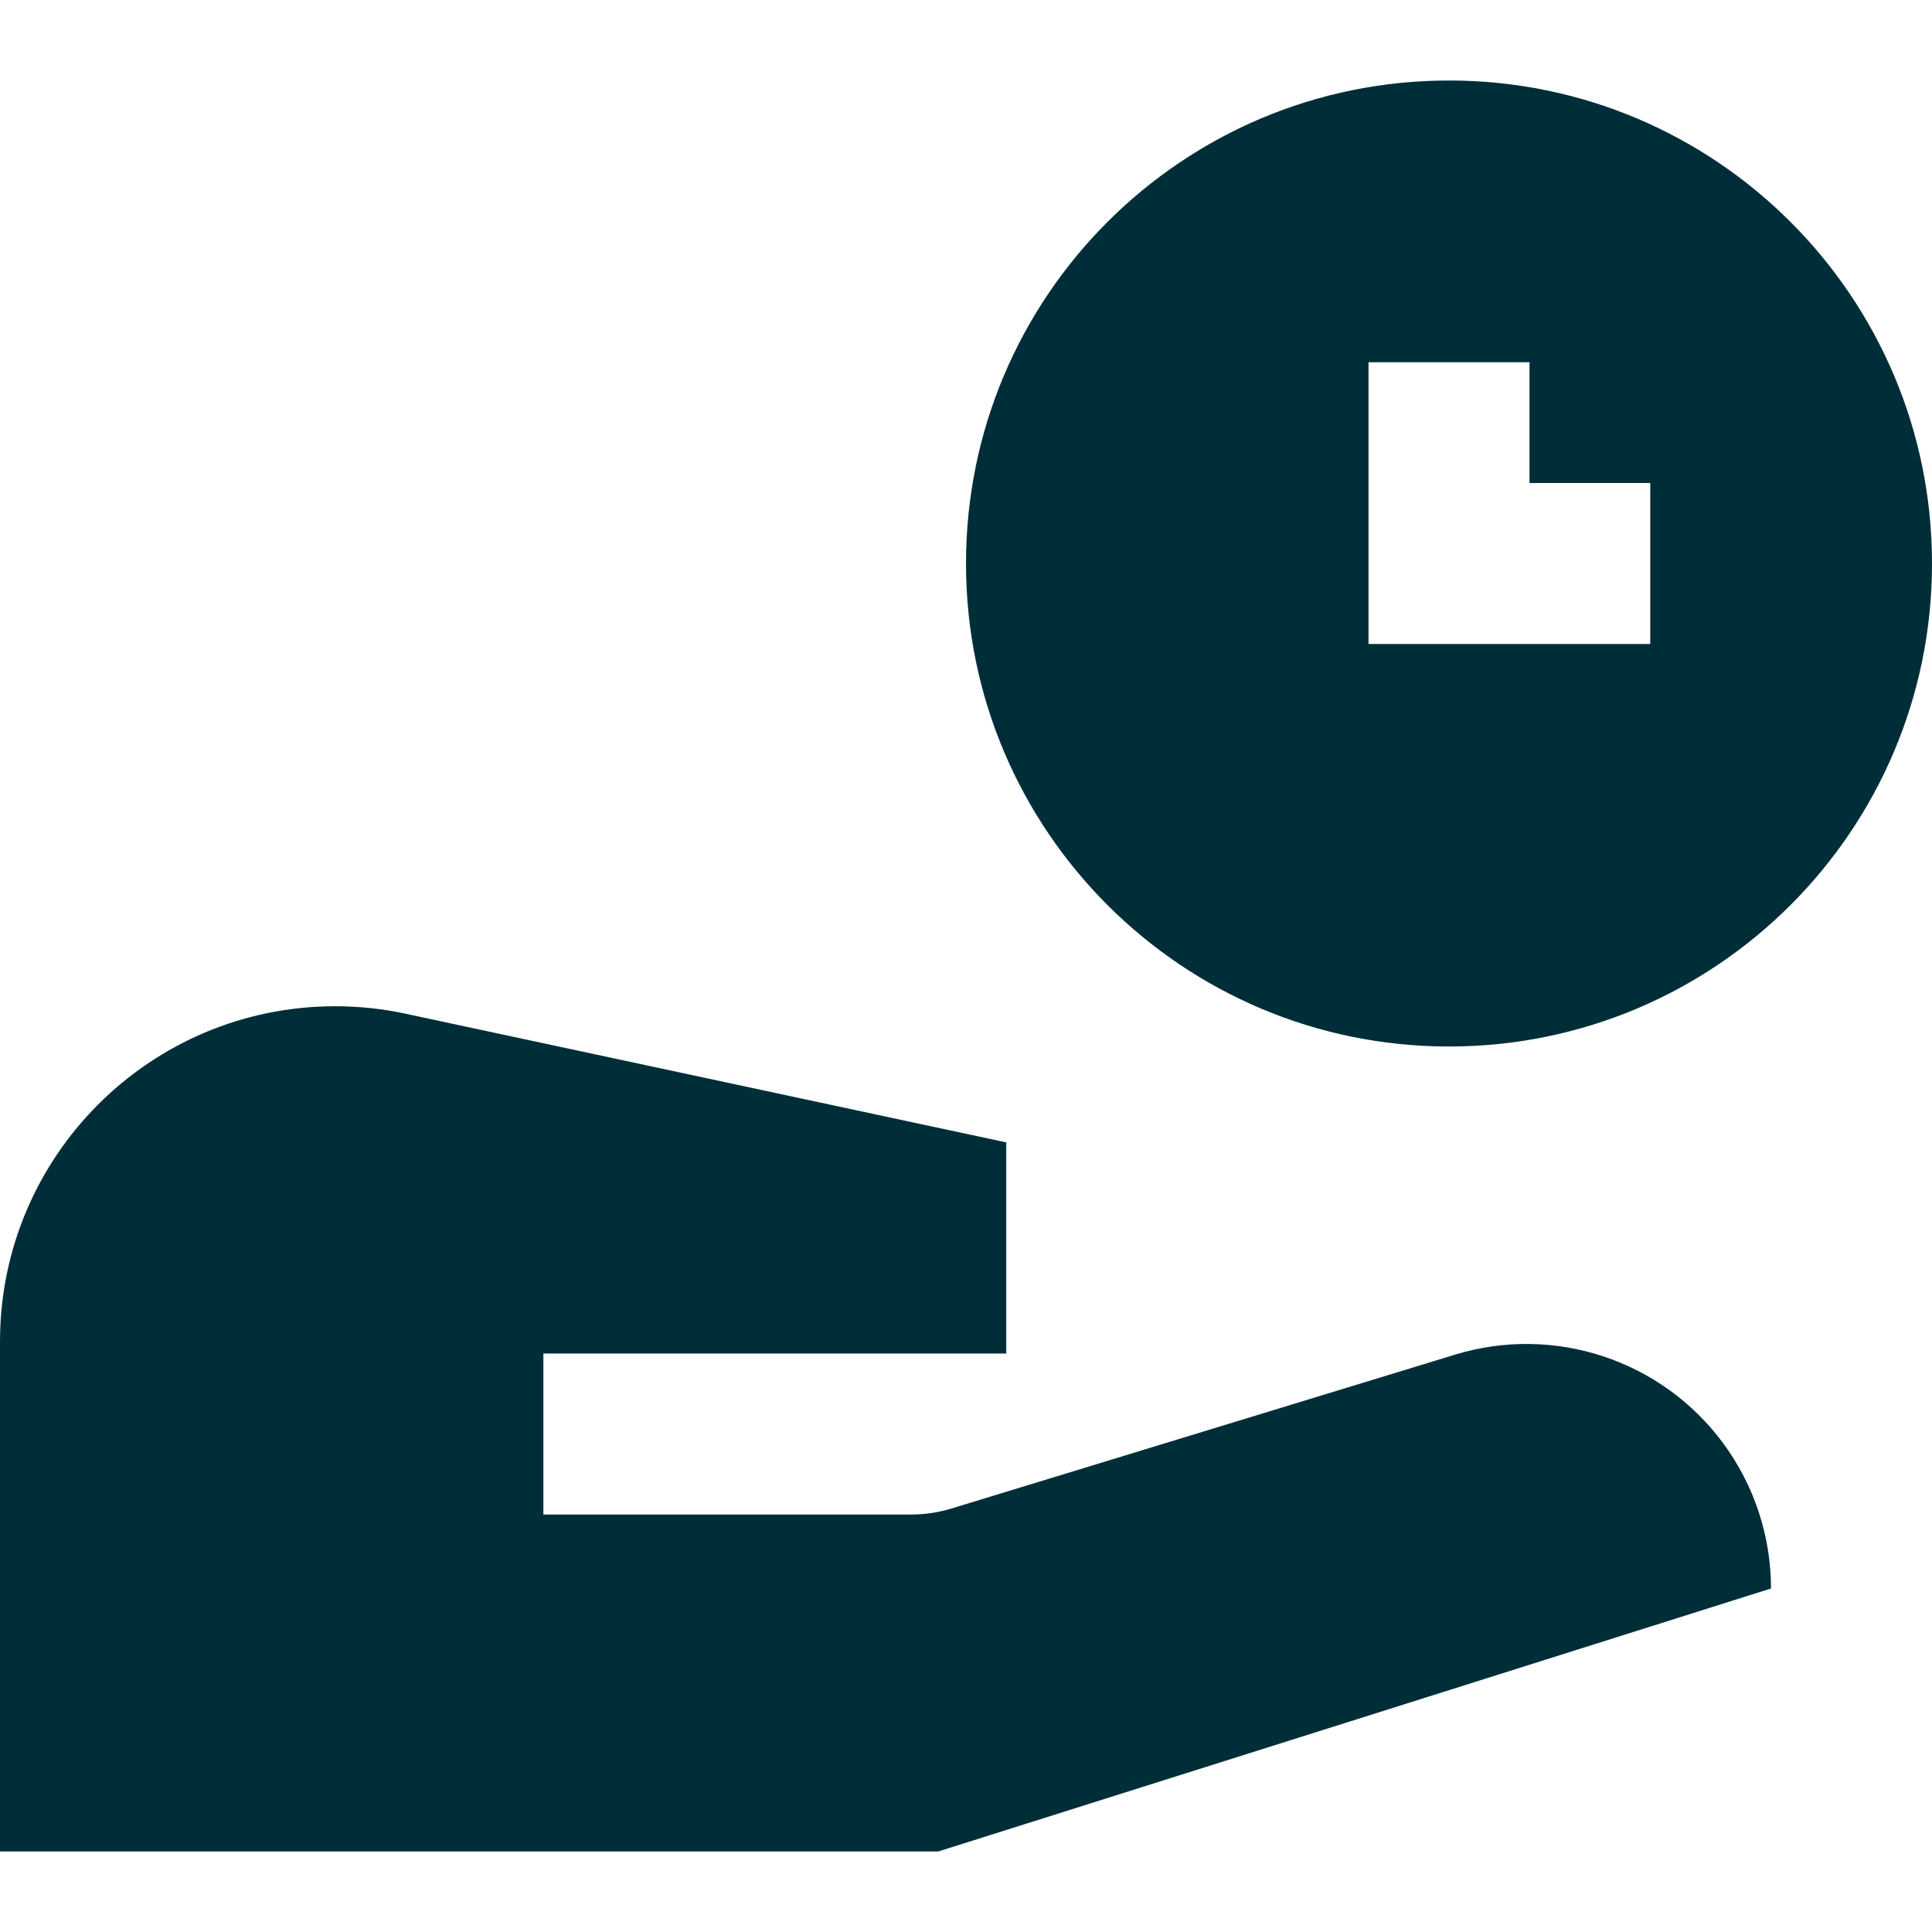 <svg xmlns="http://www.w3.org/2000/svg" fill="none" viewBox="0 0 36 36" id="Share-Time--Streamline-Sharp" height="36" width="36">
  <desc>
    Share Time Streamline Icon: https://streamlinehq.com
  </desc>
  <g id="share-time--hand-clock-time-give-human-person">
    <path id="Union" fill="#002e38" fill-rule="evenodd" d="M27 1.5c-4.971 0 -9 4.029 -9 9 0 4.971 4.029 9 9 9s9 -4.029 9 -9c0 -4.971 -4.029 -9 -9 -9Zm-1.5 9V6.75h3V9h2.25v3H25.5V10.5ZM0 24.997C0 21.547 2.797 18.75 6.247 18.75c0.44 0 0.879 0.046 1.309 0.139L18.75 21.287v3.934H10.125v3l6.856 0c0.252 0 0.504 -0.038 0.745 -0.111l9.386 -2.868c1.846 -0.564 3.847 0.096 4.995 1.648 0.58 0.784 0.893 1.734 0.893 2.709L17.481 34.5H0v-9.503Z" clip-rule="evenodd" stroke-width="1.5"></path>
  </g>
</svg>